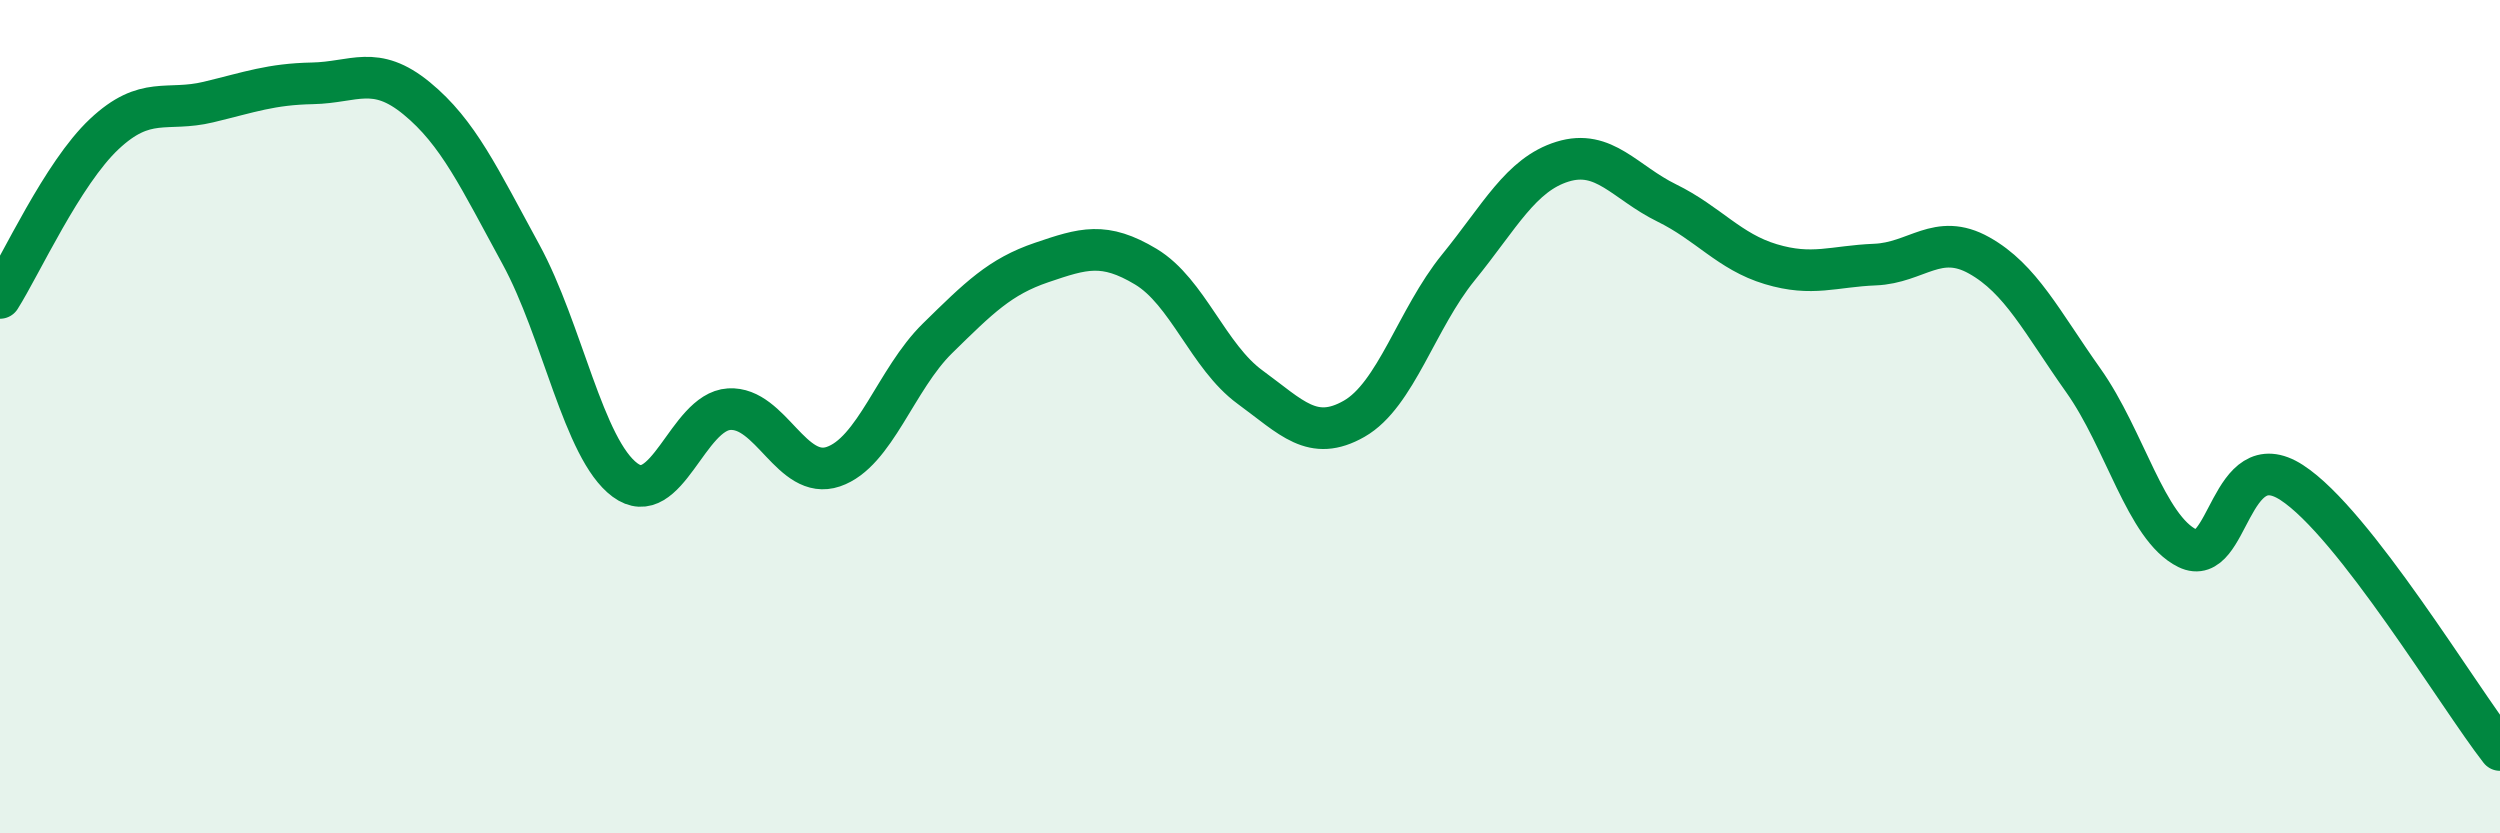
    <svg width="60" height="20" viewBox="0 0 60 20" xmlns="http://www.w3.org/2000/svg">
      <path
        d="M 0,7.15 C 0.5,6.36 1.5,4.16 2.5,3.22 C 3.5,2.28 4,2.69 5,2.45 C 6,2.21 6.5,2.02 7.5,2 C 8.5,1.98 9,1.54 10,2.36 C 11,3.18 11.5,4.27 12.5,6.1 C 13.5,7.93 14,10.78 15,11.52 C 16,12.26 16.5,9.88 17.5,9.82 C 18.5,9.76 19,11.54 20,11.2 C 21,10.86 21.5,9.1 22.5,8.12 C 23.5,7.14 24,6.64 25,6.3 C 26,5.96 26.5,5.8 27.5,6.4 C 28.5,7 29,8.56 30,9.29 C 31,10.02 31.5,10.62 32.5,10.05 C 33.5,9.48 34,7.65 35,6.42 C 36,5.19 36.5,4.19 37.5,3.88 C 38.5,3.57 39,4.38 40,4.87 C 41,5.36 41.5,6.04 42.5,6.34 C 43.5,6.64 44,6.39 45,6.35 C 46,6.31 46.5,5.57 47.5,6.13 C 48.5,6.69 49,7.72 50,9.13 C 51,10.54 51.5,12.67 52.5,13.16 C 53.5,13.65 53.5,10.61 55,11.58 C 56.5,12.55 59,16.72 60,18L60 20L0 20Z"
        fill="#008740"
        opacity="0.1"
        stroke-linecap="round"
        stroke-linejoin="round"
      />
      <path
        d="M 0,7.15 C 0.5,6.36 1.5,4.16 2.5,3.22 C 3.5,2.28 4,2.69 5,2.45 C 6,2.21 6.5,2.02 7.5,2 C 8.5,1.98 9,1.54 10,2.36 C 11,3.18 11.5,4.27 12.5,6.1 C 13.5,7.93 14,10.78 15,11.52 C 16,12.26 16.5,9.88 17.5,9.82 C 18.5,9.76 19,11.54 20,11.2 C 21,10.86 21.5,9.1 22.5,8.12 C 23.5,7.14 24,6.64 25,6.3 C 26,5.96 26.5,5.8 27.5,6.4 C 28.5,7 29,8.56 30,9.29 C 31,10.02 31.5,10.62 32.5,10.05 C 33.5,9.48 34,7.65 35,6.42 C 36,5.19 36.5,4.19 37.5,3.88 C 38.5,3.57 39,4.38 40,4.87 C 41,5.36 41.5,6.04 42.5,6.34 C 43.5,6.64 44,6.39 45,6.35 C 46,6.31 46.5,5.57 47.5,6.13 C 48.5,6.69 49,7.72 50,9.13 C 51,10.54 51.5,12.67 52.5,13.16 C 53.5,13.65 53.5,10.61 55,11.58 C 56.5,12.55 59,16.72 60,18"
        stroke="#008740"
        stroke-width="1"
        fill="none"
        stroke-linecap="round"
        stroke-linejoin="round"
      />
    </svg>
  